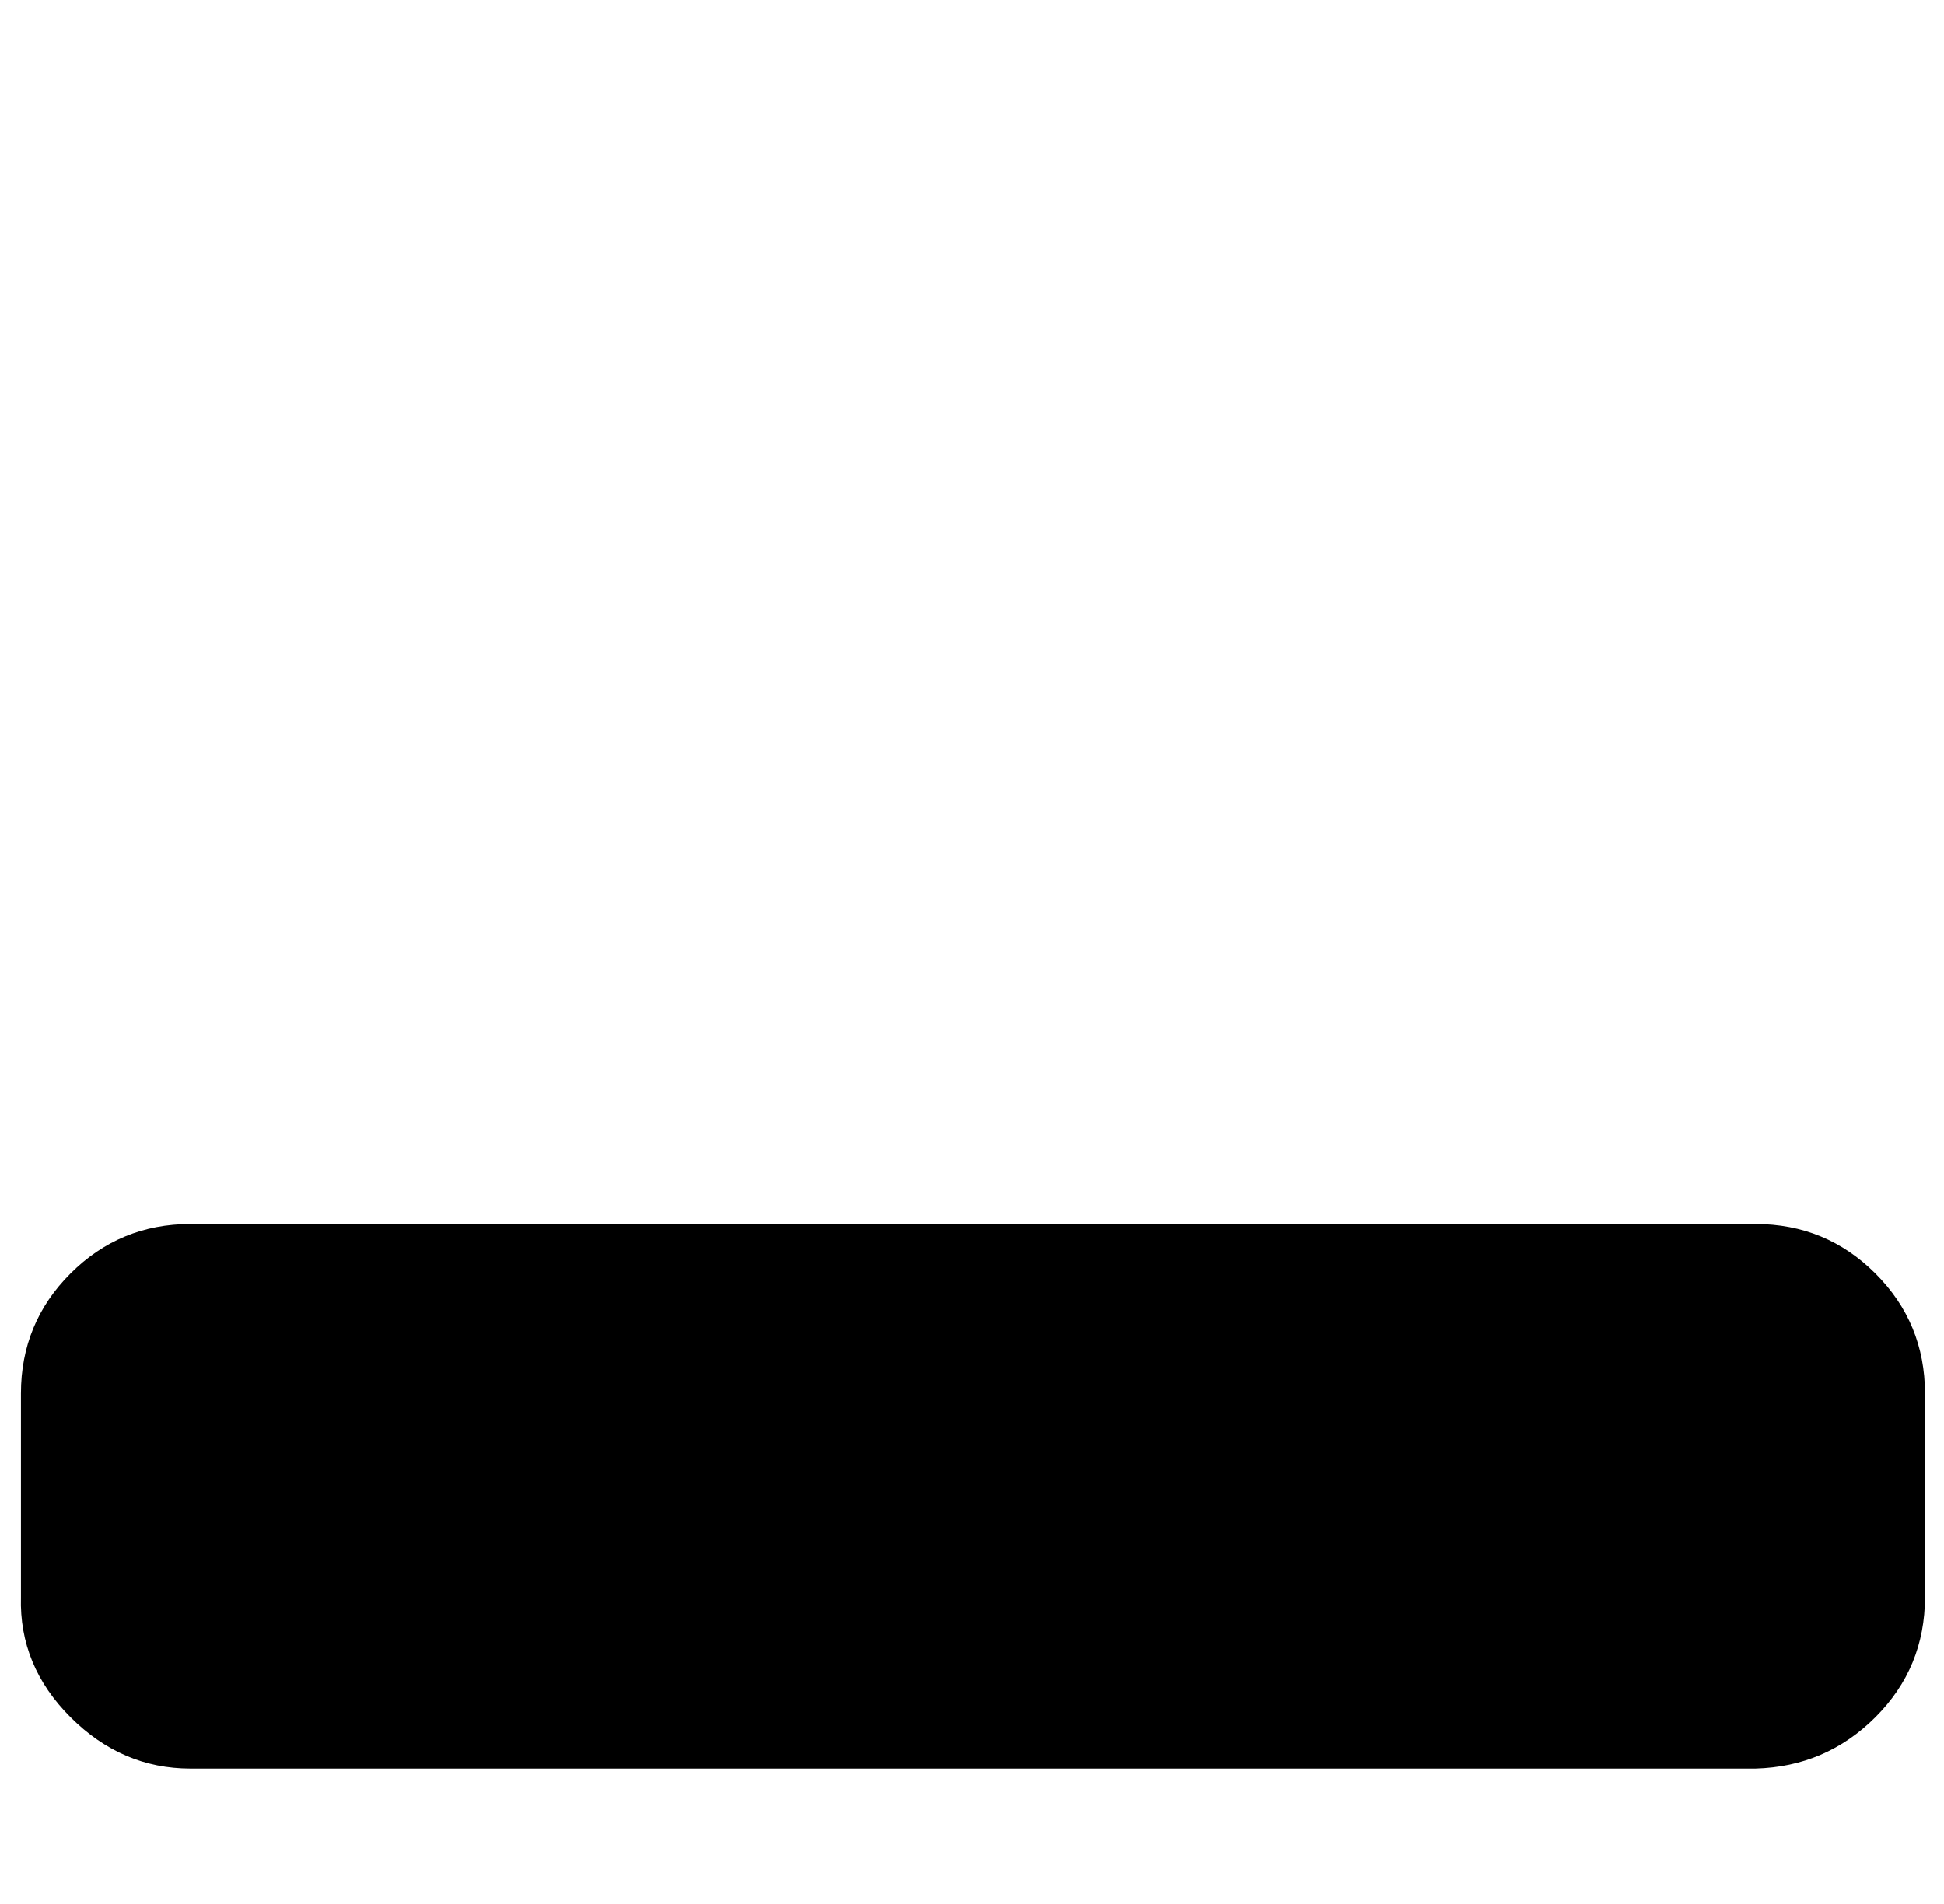 <?xml version="1.0" standalone="no"?>
<!DOCTYPE svg PUBLIC "-//W3C//DTD SVG 1.1//EN" "http://www.w3.org/Graphics/SVG/1.1/DTD/svg11.dtd" >
<svg xmlns="http://www.w3.org/2000/svg" xmlns:xlink="http://www.w3.org/1999/xlink" version="1.1" viewBox="-11 0 1021 1000">
   <path fill="currentColor"
d="M1000 732v107q0 37 -26 63t-63 27h-822q-36 0 -63 -27t-26 -63v-107q0 -37 26 -63t63 -26h822q37 0 63 26t26 63z" />
</svg>
